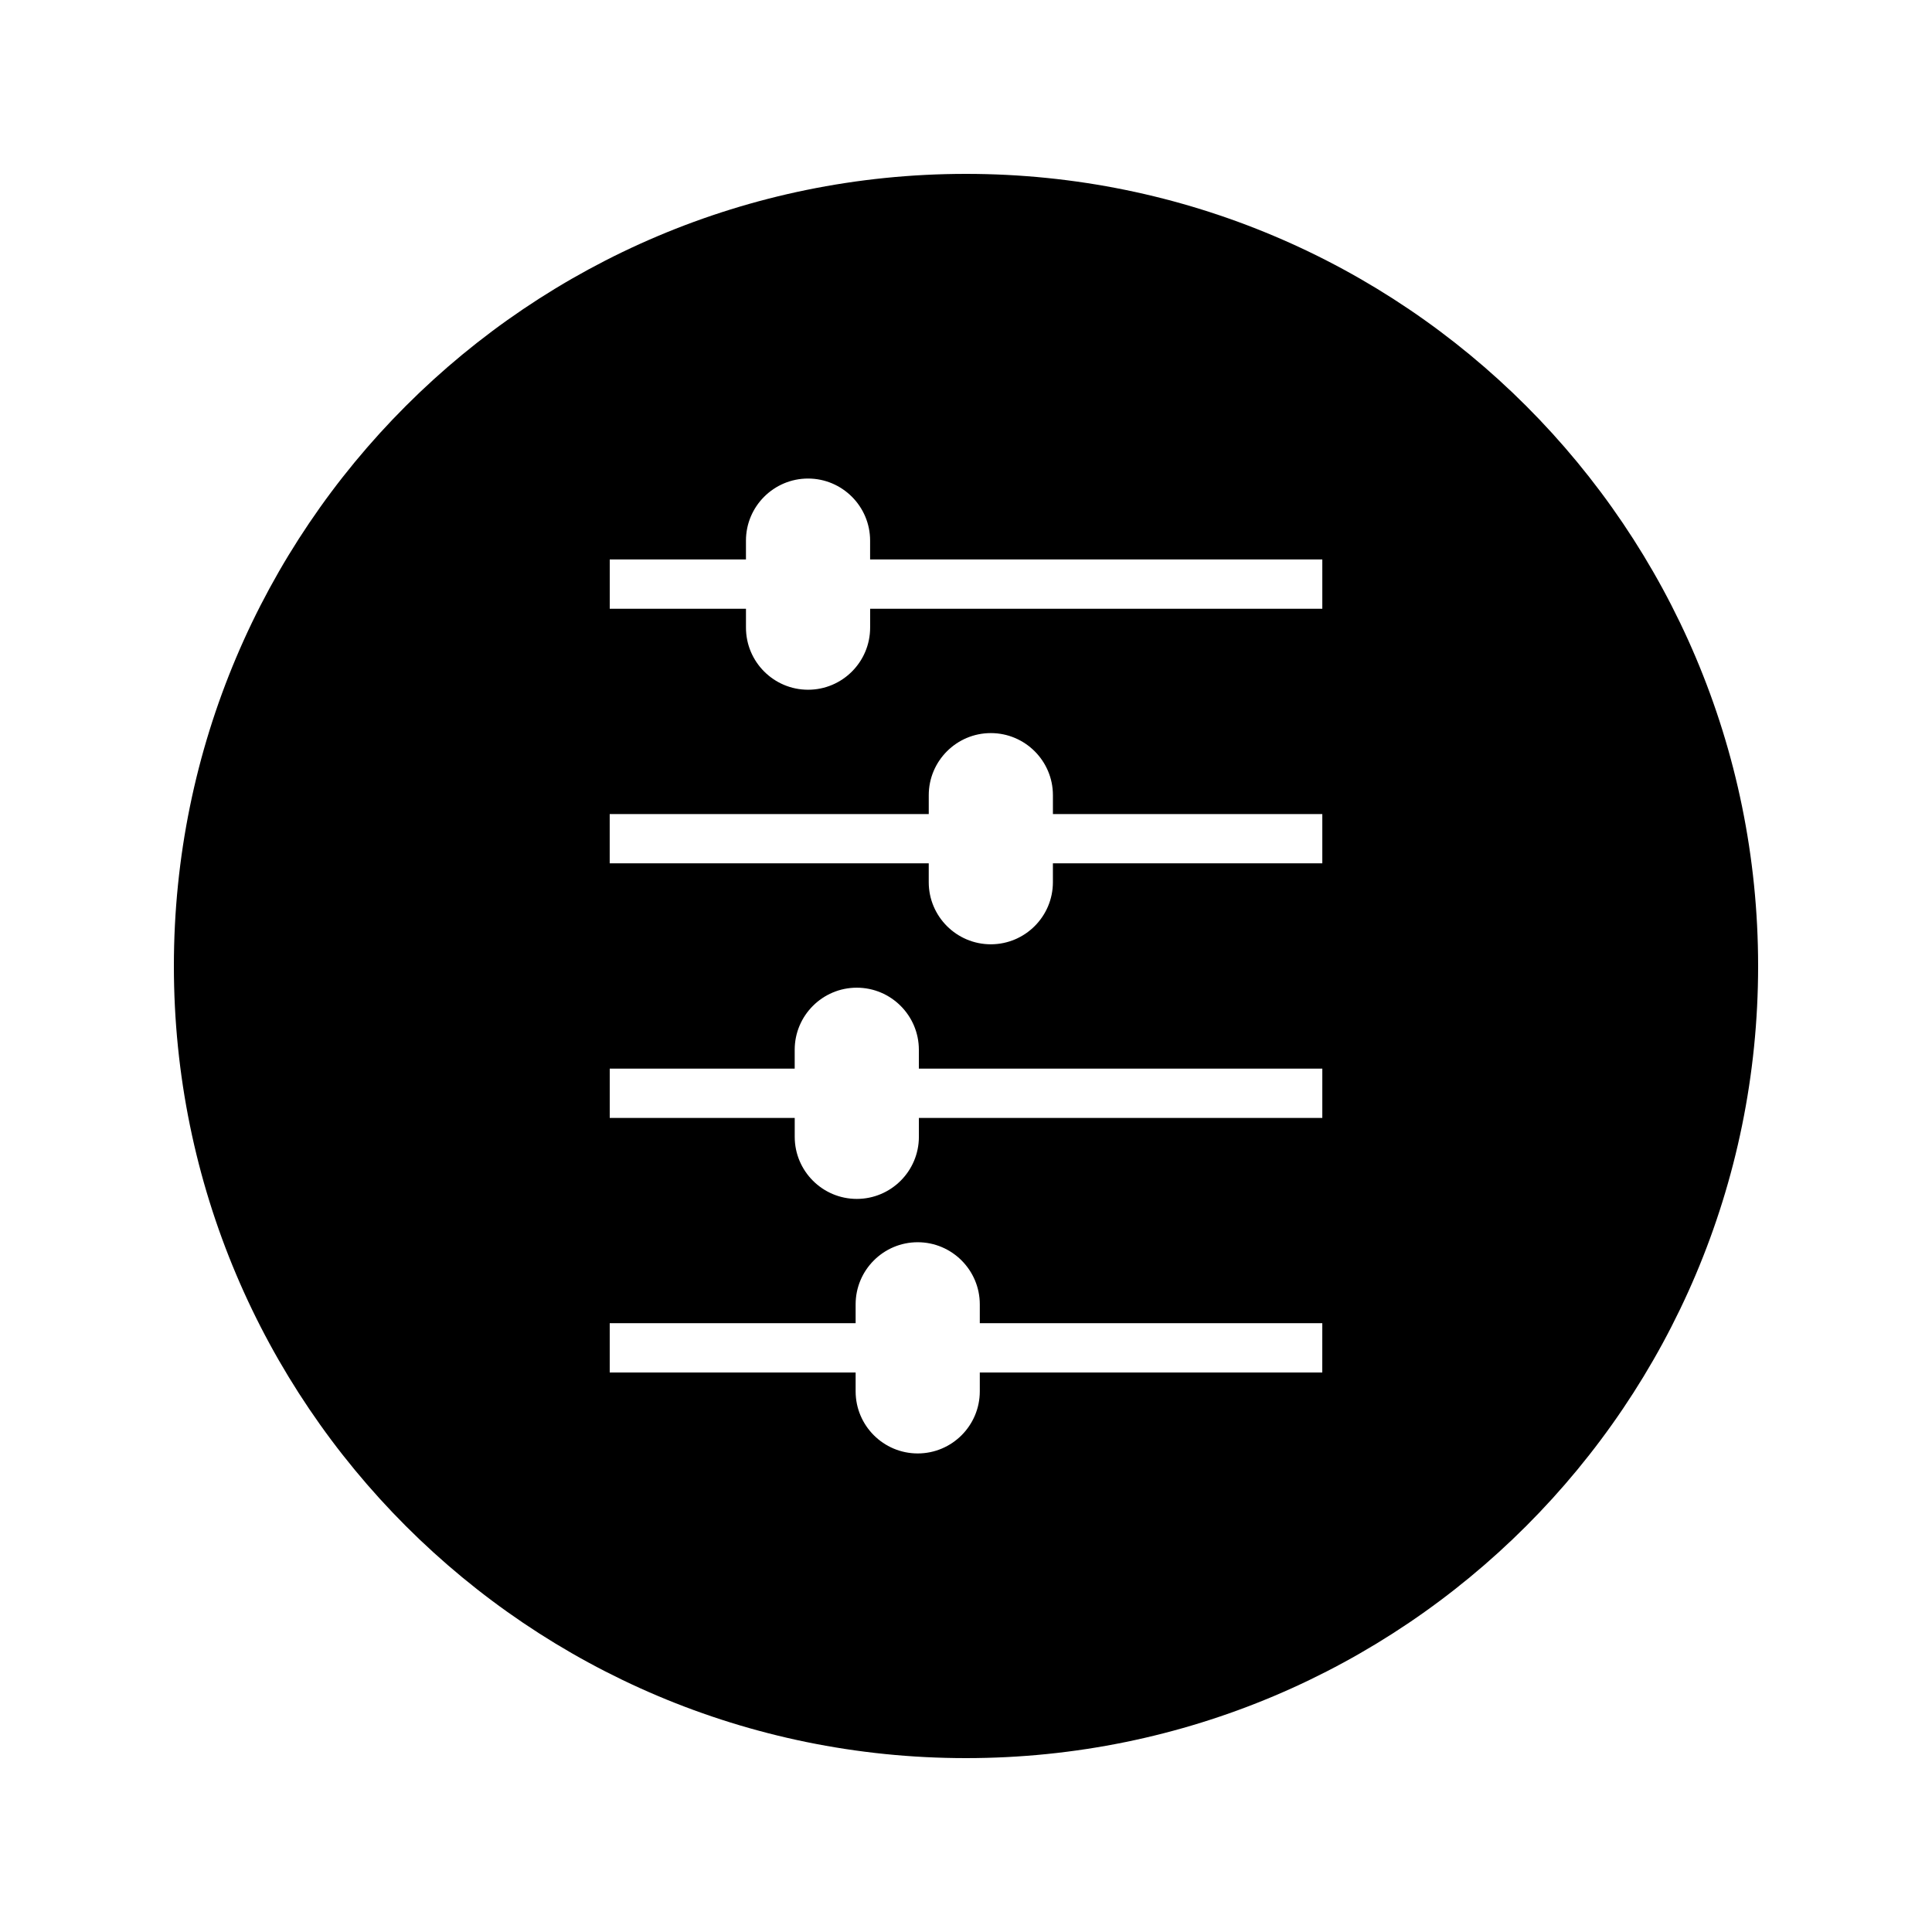 <?xml version="1.0" encoding="UTF-8"?>
<!-- Uploaded to: ICON Repo, www.svgrepo.com, Generator: ICON Repo Mixer Tools -->
<svg fill="#000000" width="800px" height="800px" version="1.1" viewBox="144 144 512 512" xmlns="http://www.w3.org/2000/svg">
 <path d="m400 190.08c-115.93 0-209.92 93.98-209.92 209.92 0 115.94 93.988 209.92 209.92 209.92 115.94 0 209.92-93.98 209.92-209.92-0.004-115.94-93.984-209.92-209.92-209.92zm-94.422 169.65h84.551v-5c0-9.062 7.375-16.453 16.449-16.453s16.457 7.379 16.457 16.453v5h71.391v13.062h-71.395v5c0 9.074-7.375 16.453-16.453 16.457-9.074 0-16.453-7.383-16.453-16.457v-5h-84.547zm188.84 147.99h-90.762v5c0 9.074-7.375 16.457-16.453 16.457-9.074 0-16.453-7.379-16.453-16.457v-5h-65.168v-13.062h65.168v-4.996c0-9.07 7.375-16.457 16.449-16.457 9.074 0 16.457 7.391 16.457 16.457v4.996h90.766zm0.008-67.461h-106.91v5.008c0 9.074-7.375 16.453-16.453 16.457-9.074 0-16.453-7.379-16.453-16.457v-5.008h-49.023v-13.062h49.016v-4.996c0-9.07 7.375-16.453 16.453-16.453s16.453 7.383 16.453 16.453v4.996h106.92zm0-134.93h-119.83v5c0 9.074-7.375 16.465-16.453 16.457-9.074 0-16.453-7.383-16.453-16.457v-5h-36.102v-13.062h36.098v-5c0-9.062 7.379-16.449 16.453-16.449s16.453 7.383 16.449 16.449v5h119.84z"/>
</svg>